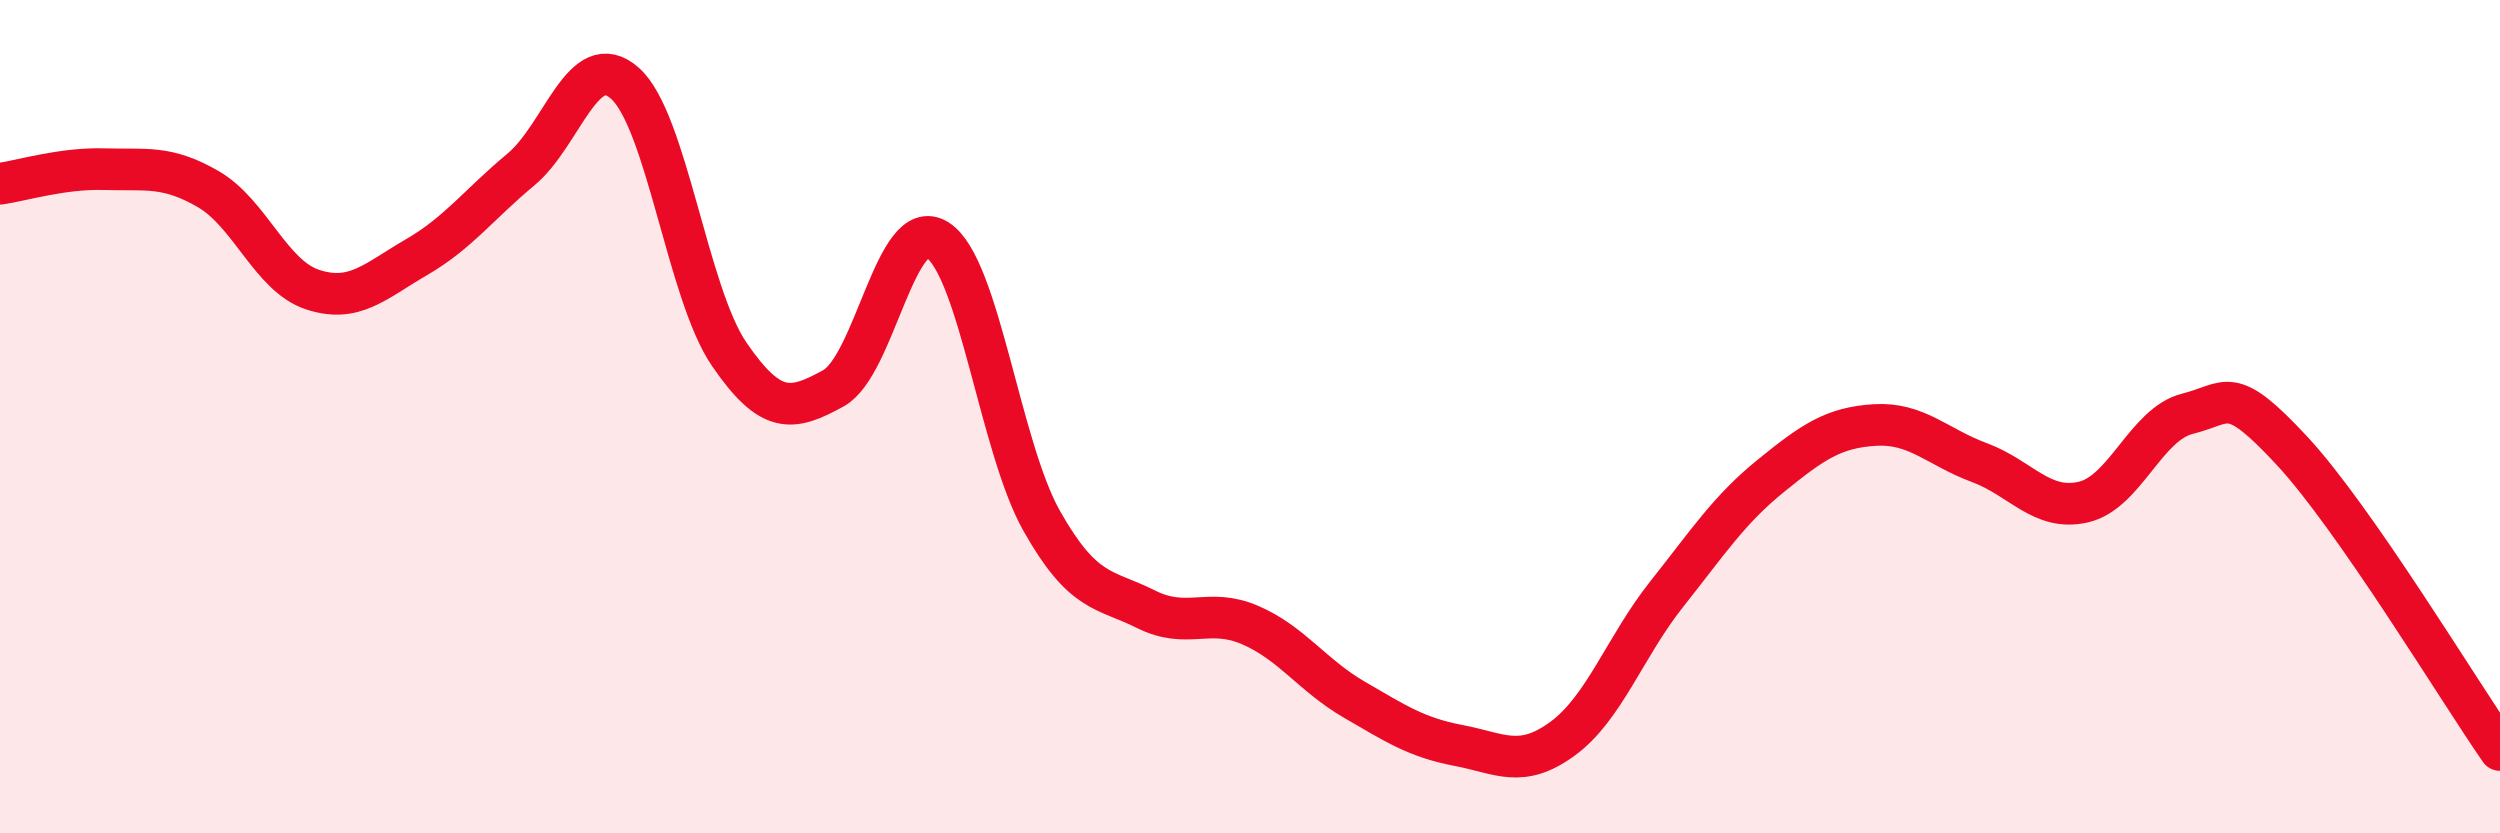 
    <svg width="60" height="20" viewBox="0 0 60 20" xmlns="http://www.w3.org/2000/svg">
      <path
        d="M 0,4.41 C 0.5,4.34 1.5,4.03 2.5,4.06 C 3.5,4.09 4,3.96 5,4.54 C 6,5.12 6.5,6.62 7.5,6.95 C 8.5,7.28 9,6.75 10,6.17 C 11,5.59 11.5,4.9 12.5,4.07 C 13.5,3.24 14,1.11 15,2 C 16,2.89 16.5,7.04 17.5,8.5 C 18.5,9.96 19,9.87 20,9.32 C 21,8.77 21.5,5.12 22.5,5.76 C 23.5,6.4 24,10.73 25,12.5 C 26,14.27 26.5,14.12 27.5,14.62 C 28.5,15.12 29,14.57 30,15 C 31,15.43 31.5,16.21 32.5,16.79 C 33.5,17.37 34,17.7 35,17.89 C 36,18.08 36.5,18.46 37.5,17.73 C 38.5,17 39,15.52 40,14.26 C 41,13 41.5,12.23 42.5,11.42 C 43.5,10.61 44,10.26 45,10.2 C 46,10.14 46.5,10.73 47.5,11.1 C 48.5,11.47 49,12.28 50,12.05 C 51,11.82 51.5,10.18 52.5,9.93 C 53.5,9.68 53.5,9.2 55,10.81 C 56.5,12.42 59,16.56 60,18L60 20L0 20Z"
        fill="#EB0A25"
        opacity="0.1"
        stroke-linecap="round"
        stroke-linejoin="round"
      />
      <path
        d="M 0,4.41 C 0.5,4.34 1.5,4.03 2.5,4.06 C 3.5,4.09 4,3.96 5,4.54 C 6,5.12 6.5,6.62 7.5,6.95 C 8.5,7.28 9,6.75 10,6.17 C 11,5.59 11.5,4.9 12.5,4.07 C 13.5,3.24 14,1.11 15,2 C 16,2.89 16.5,7.04 17.5,8.5 C 18.5,9.96 19,9.87 20,9.32 C 21,8.77 21.5,5.12 22.5,5.76 C 23.5,6.4 24,10.73 25,12.5 C 26,14.27 26.5,14.12 27.5,14.62 C 28.5,15.12 29,14.57 30,15 C 31,15.43 31.5,16.21 32.5,16.79 C 33.5,17.37 34,17.7 35,17.89 C 36,18.08 36.5,18.46 37.5,17.73 C 38.5,17 39,15.52 40,14.26 C 41,13 41.5,12.23 42.5,11.42 C 43.5,10.61 44,10.26 45,10.2 C 46,10.14 46.5,10.73 47.5,11.1 C 48.5,11.47 49,12.28 50,12.05 C 51,11.82 51.5,10.18 52.5,9.93 C 53.5,9.68 53.5,9.2 55,10.81 C 56.5,12.42 59,16.56 60,18"
        stroke="#EB0A25"
        stroke-width="1"
        fill="none"
        stroke-linecap="round"
        stroke-linejoin="round"
      />
    </svg>
  